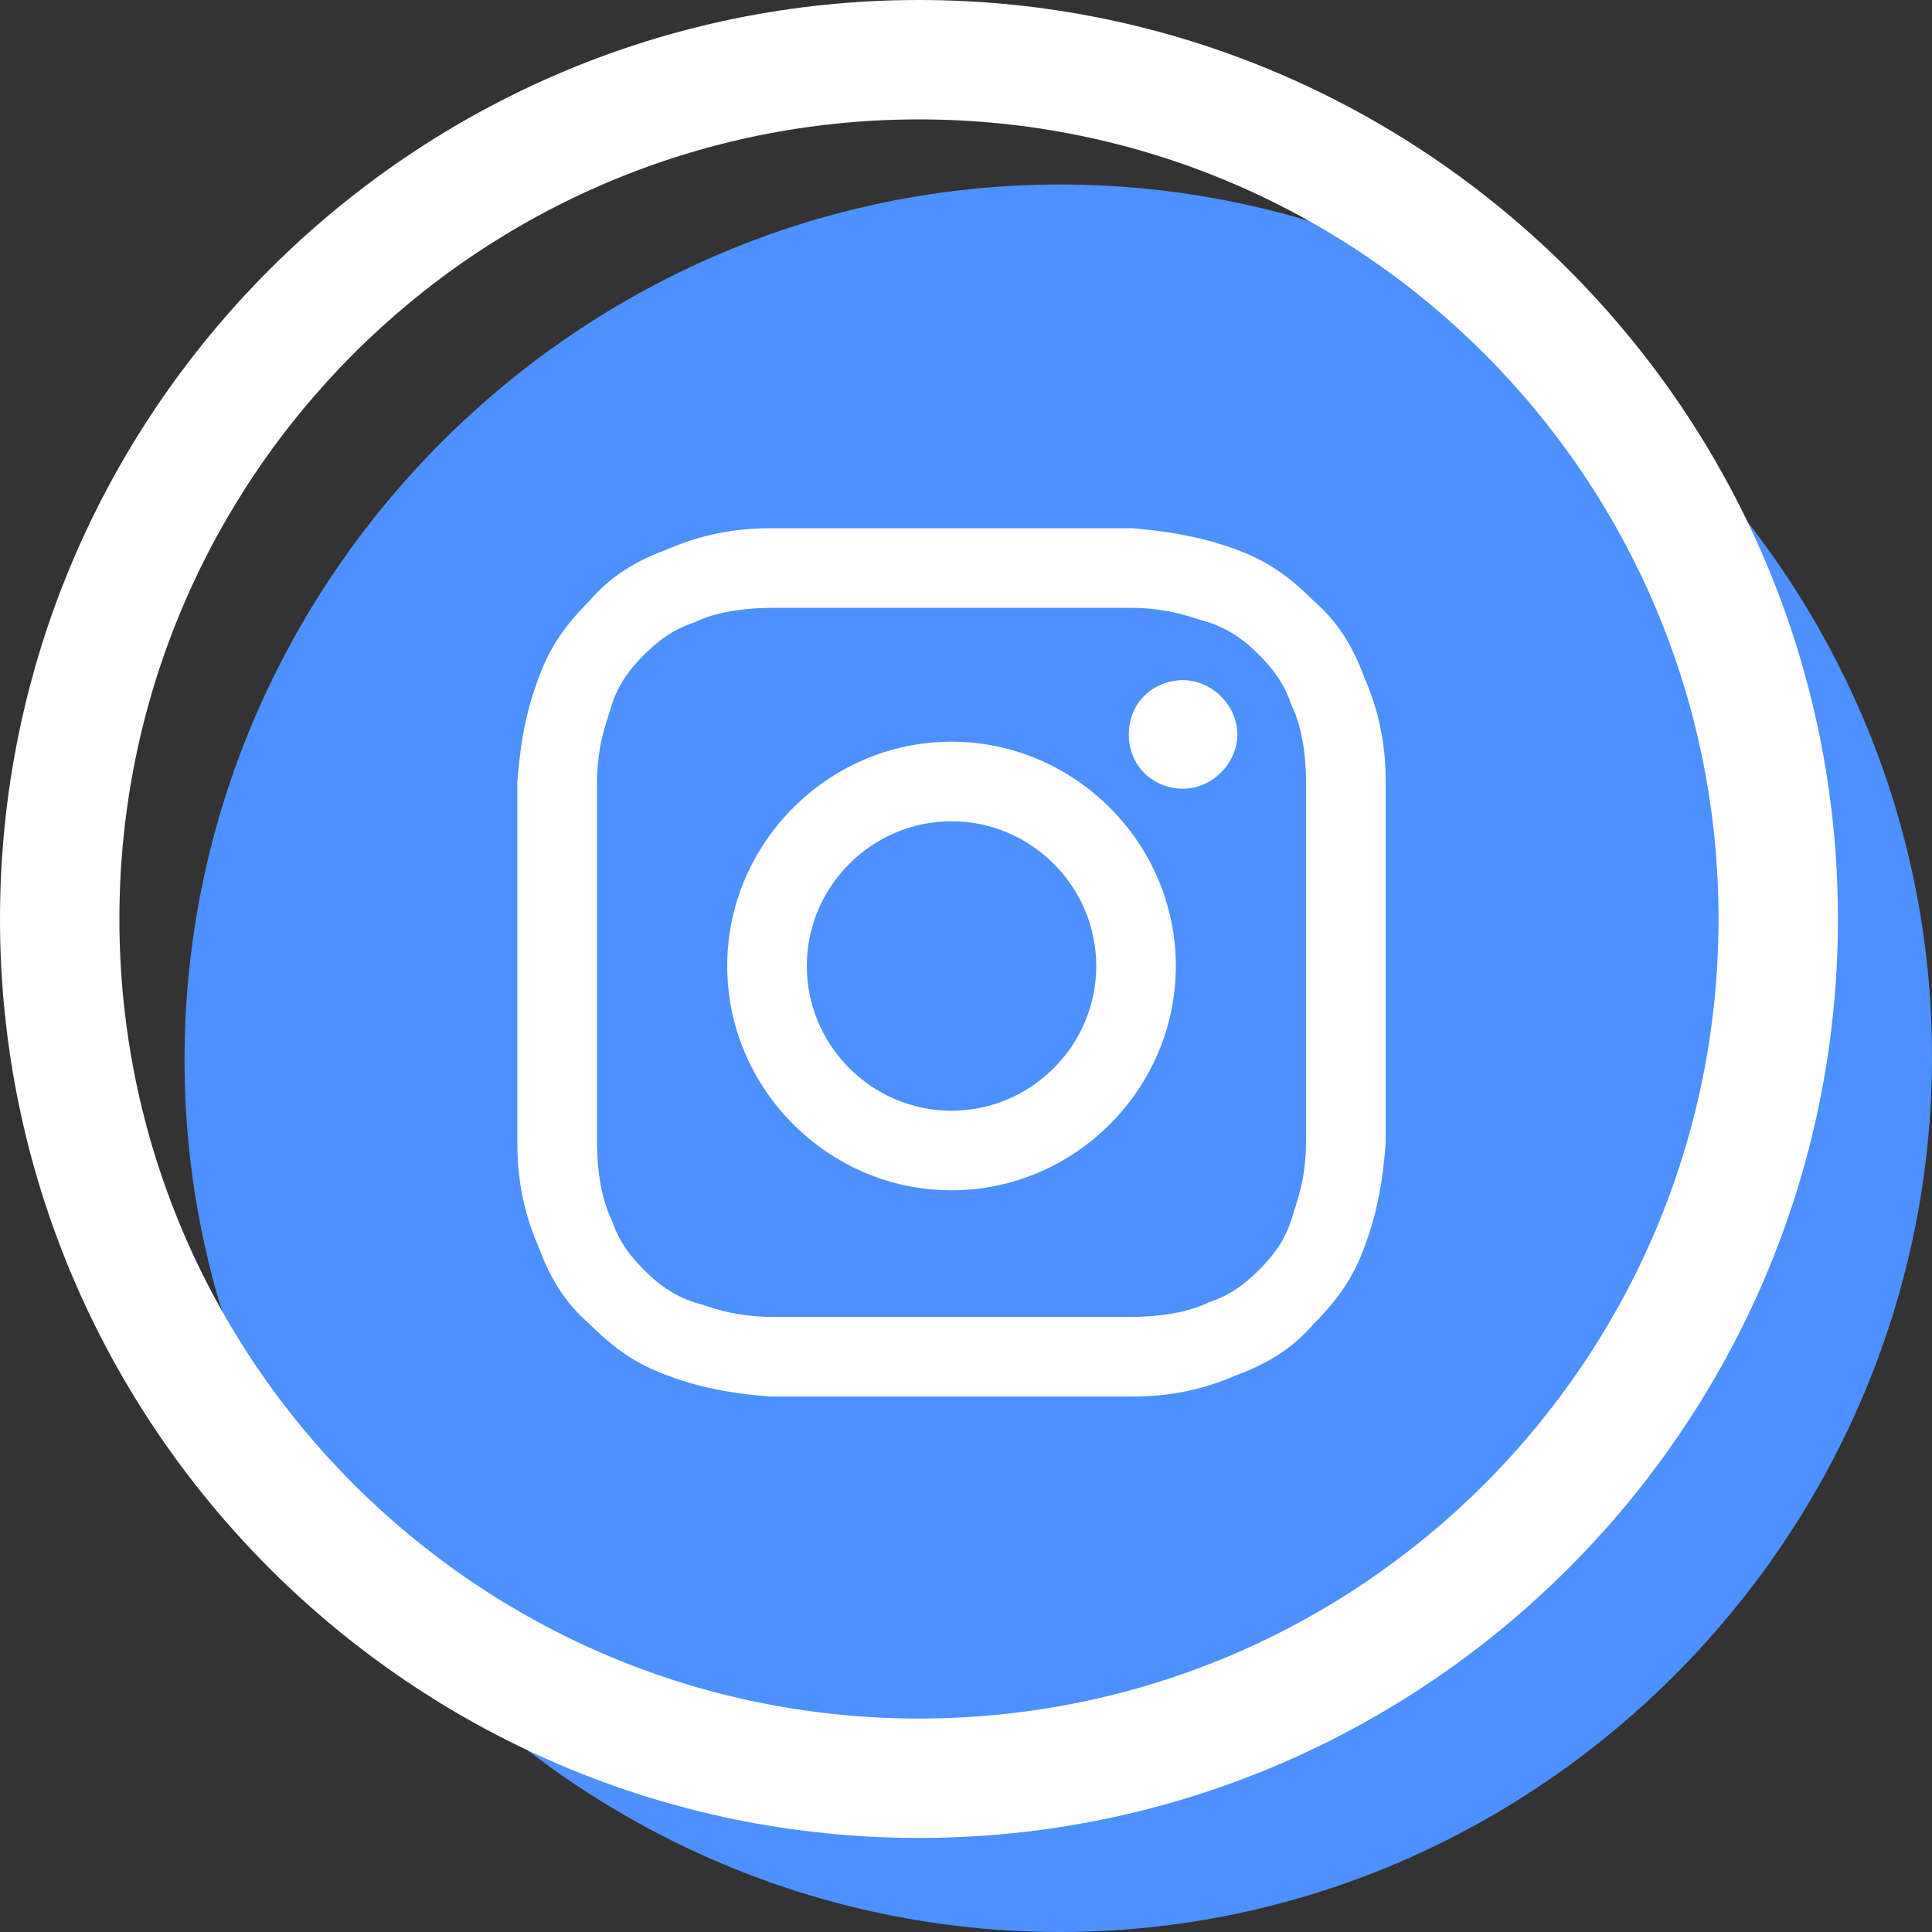 <?xml version="1.0" encoding="UTF-8"?>
<svg id="Layer_1" data-name="Layer 1" xmlns="http://www.w3.org/2000/svg" version="1.1" viewBox="0 0 53.4 53.4">
  <rect x="0" y="0" width="53.4" height="53.4" fill="#333333" stroke="none"/>
  <defs>
    <style>
      .cls-1 {
        fill: #4d90ff;
      }

      .cls-1, .cls-2 {
        stroke-width: 0px;
      }

      .cls-2 {
        fill: #fff;
      }
    </style>
  </defs>
  <path class="cls-1" d="M29.3,53.4h0c-13.3,0-24.2-10.9-24.2-24.1h0c0-13.3,10.9-24.2,24.2-24.2h0c13.3,0,24.1,10.9,24.1,24.1h0c0,13.3-10.9,24.2-24.1,24.2Z"/>
  <path class="cls-2" d="M25.4,50.8h0C11.4,50.8,0,39.4,0,25.4S11.4,0,25.4,0h0c14,0,25.4,11.4,25.4,25.4s-11.4,25.4-25.4,25.4ZM25.4,3.3C13.2,3.3,3.3,13.2,3.3,25.4s9.9,22.1,22.1,22.1h0c12.2,0,22.1-9.9,22.1-22.1S37.6,3.3,25.4,3.3h0Z"/>
  <path class="cls-2" d="M26.3,14.6c-3.3,0-3.7,0-5,0-1.3,0-2.2.3-2.9.6-.8.3-1.5.7-2.1,1.4-.7.7-1.1,1.3-1.4,2.1-.3.8-.5,1.6-.6,2.9,0,1.3,0,1.7,0,5s0,3.7,0,5c0,1.3.3,2.2.6,2.9.3.8.7,1.5,1.4,2.1.7.7,1.3,1.1,2.1,1.4.8.3,1.6.5,2.9.6,1.3,0,1.7,0,5,0s3.7,0,5,0c1.3,0,2.2-.3,2.9-.6.8-.3,1.5-.7,2.1-1.4.7-.7,1.1-1.3,1.4-2.1.3-.8.5-1.6.6-2.9,0-1.3,0-1.7,0-5s0-3.7,0-5c0-1.3-.3-2.2-.6-2.9-.3-.8-.7-1.5-1.4-2.1-.7-.7-1.3-1.1-2.1-1.4-.8-.3-1.7-.5-2.9-.6-1.3,0-1.7,0-5,0h0ZM25.2,16.8c.3,0,.7,0,1.1,0,3.2,0,3.6,0,4.9,0,1.2,0,1.8.3,2.2.4.6.2,1,.5,1.4.9.4.4.7.8.9,1.4.2.4.4,1.1.4,2.2,0,1.3,0,1.7,0,4.9s0,3.6,0,4.9c0,1.2-.3,1.8-.4,2.2-.2.6-.5,1-.9,1.4-.4.4-.8.7-1.4.9-.4.2-1.1.4-2.2.4-1.3,0-1.7,0-4.9,0s-3.6,0-4.9,0c-1.2,0-1.8-.3-2.2-.4-.6-.2-1-.5-1.4-.9-.4-.4-.7-.8-.9-1.4-.2-.4-.4-1.1-.4-2.2,0-1.3,0-1.7,0-4.9s0-3.6,0-4.9c0-1.2.3-1.8.4-2.2.2-.6.5-1,.9-1.4.4-.4.8-.7,1.4-.9.4-.2,1.1-.4,2.2-.4,1.1,0,1.5,0,3.8,0h0ZM32.7,18.8c-.8,0-1.5.6-1.5,1.5s.7,1.5,1.5,1.5,1.5-.7,1.5-1.5-.7-1.5-1.5-1.5h0ZM26.3,20.5c-3.4,0-6.2,2.8-6.2,6.2s2.8,6.2,6.2,6.2c3.4,0,6.2-2.8,6.2-6.2s-2.8-6.2-6.2-6.2h0ZM26.3,22.7c2.2,0,4,1.8,4,4s-1.8,4-4,4-4-1.8-4-4,1.8-4,4-4Z"/>
</svg>